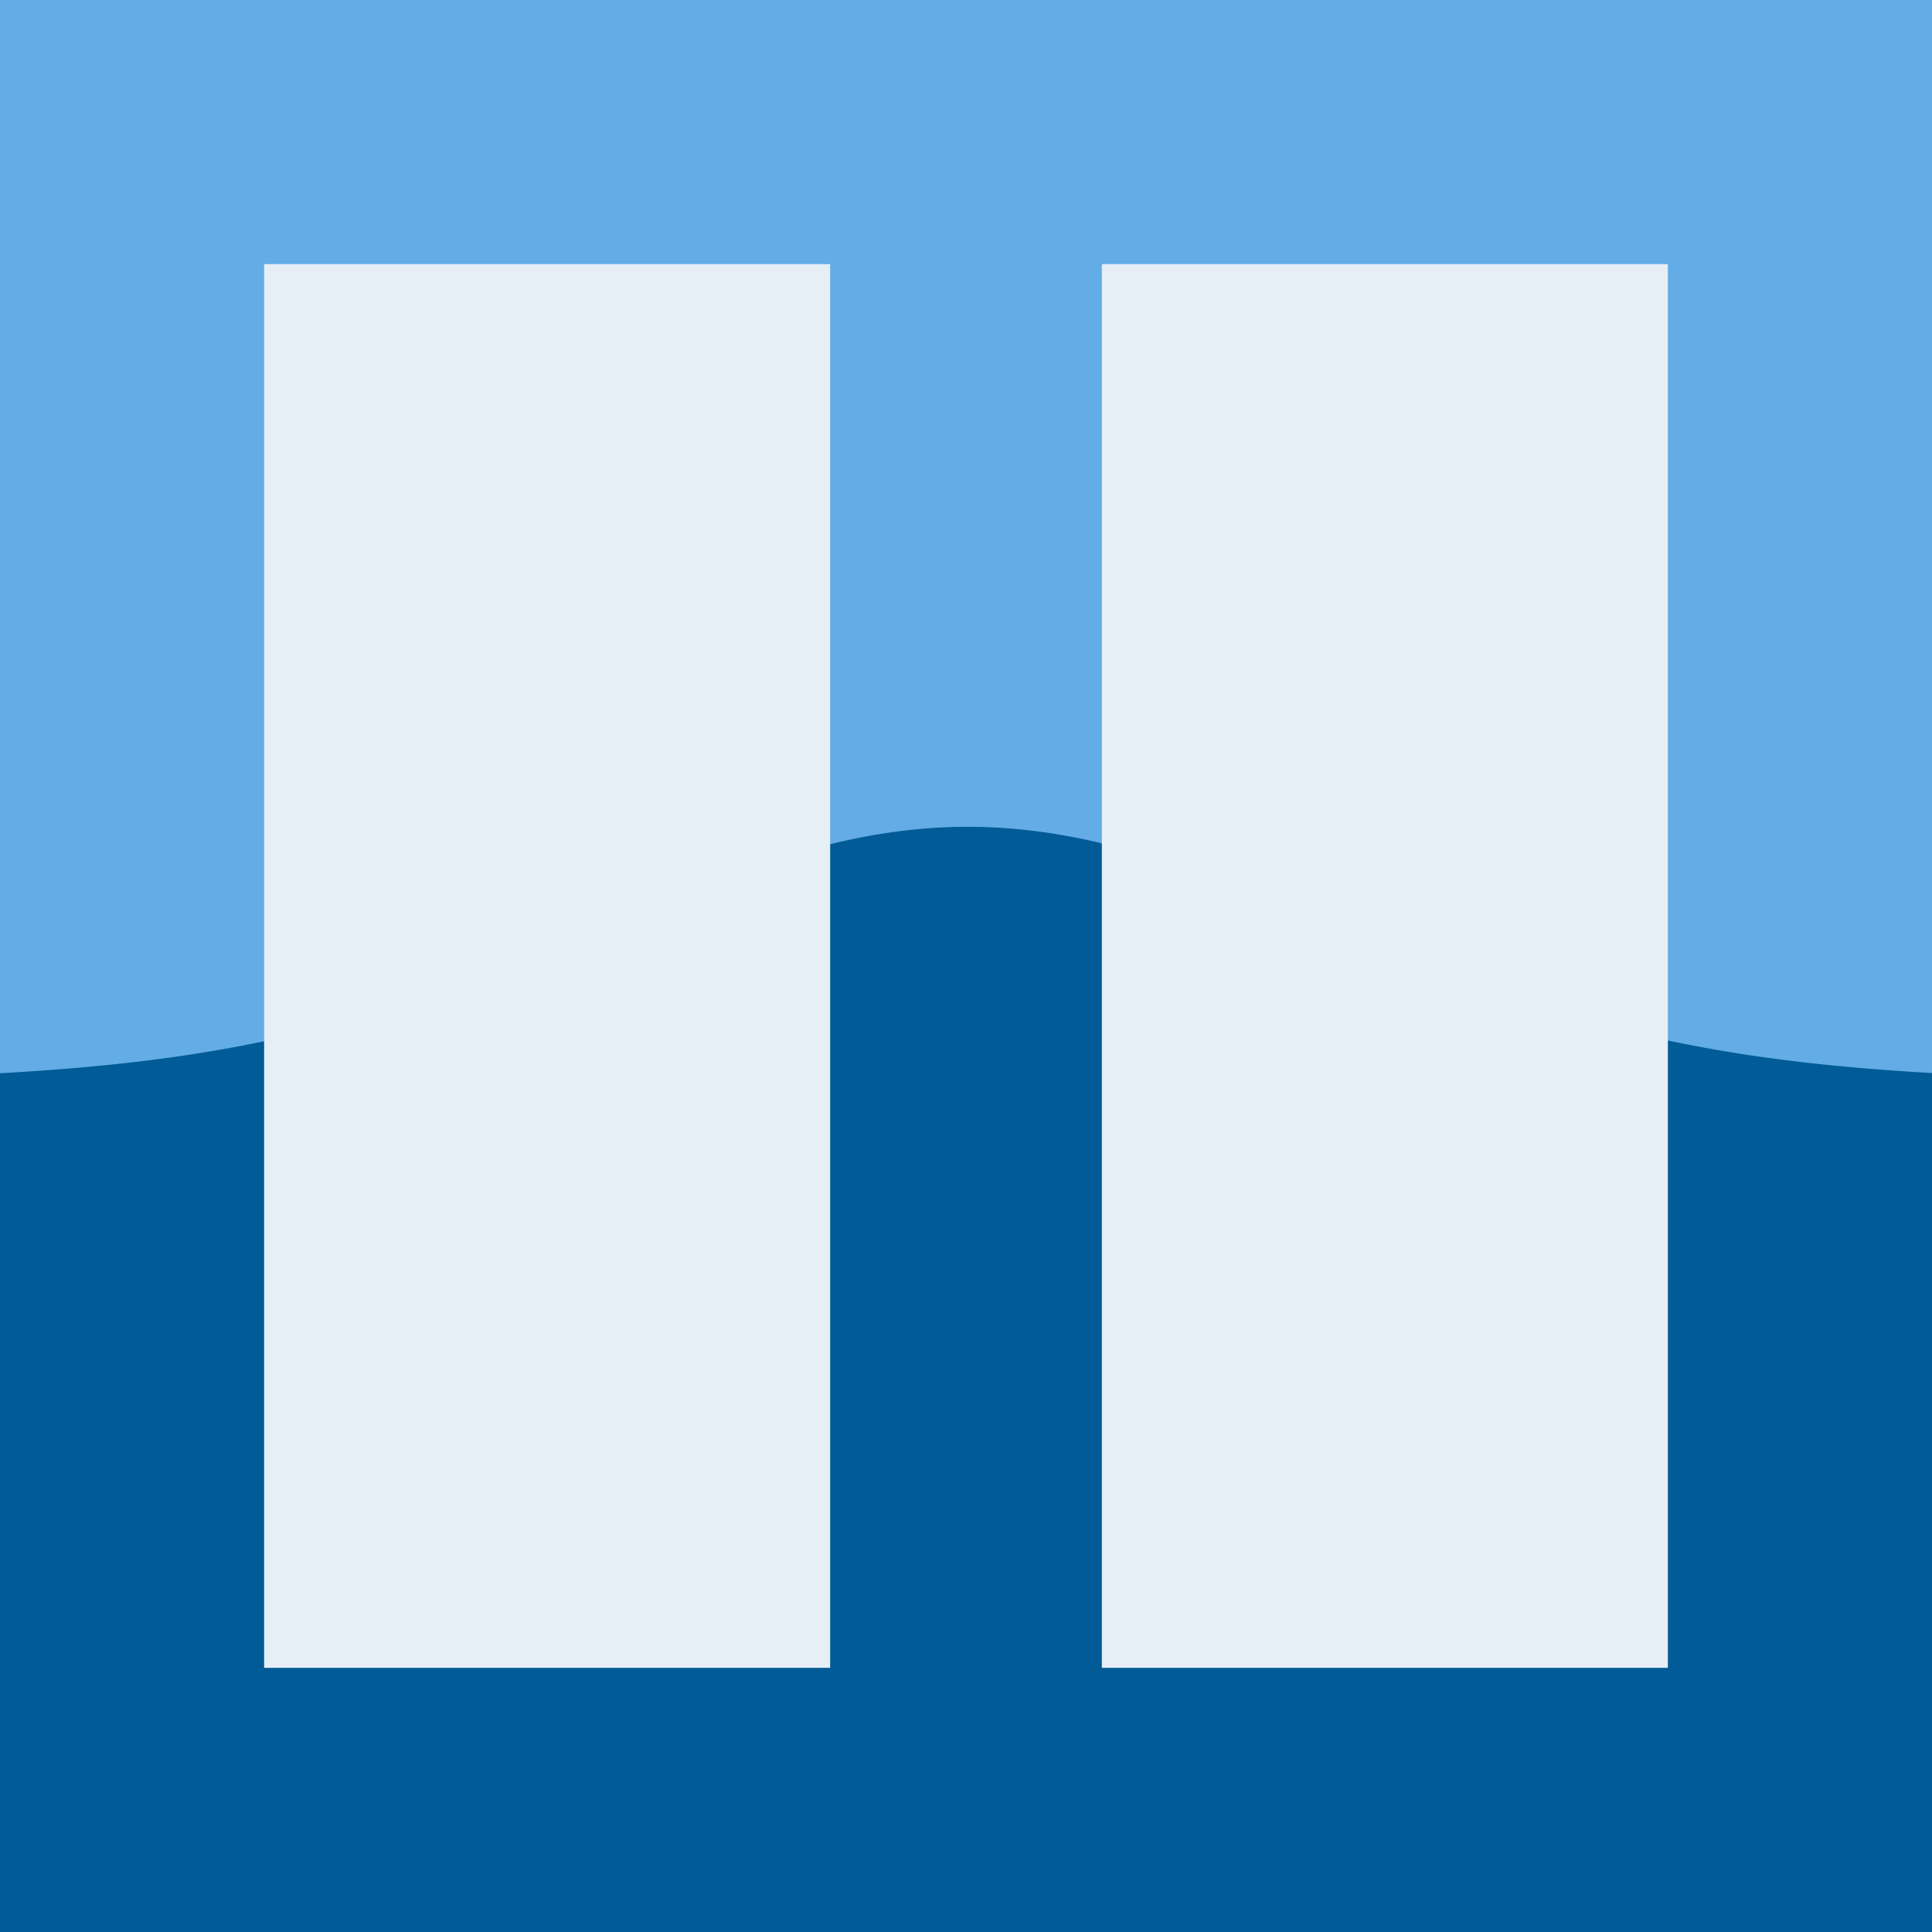 <?xml version="1.0" encoding="UTF-8" standalone="no"?>
<!-- Created with Inkscape (http://www.inkscape.org/) -->

<svg
   xmlns:dc="http://purl.org/dc/elements/1.1/"
   xmlns:cc="http://creativecommons.org/ns#"
   xmlns:rdf="http://www.w3.org/1999/02/22-rdf-syntax-ns#"
   xmlns:svg="http://www.w3.org/2000/svg"
   xmlns="http://www.w3.org/2000/svg"
   xmlns:sodipodi="http://sodipodi.sourceforge.net/DTD/sodipodi-0.dtd"
   xmlns:inkscape="http://www.inkscape.org/namespaces/inkscape"
   width="256"
   height="256"
   viewBox="0 0 67.733 67.733"
   version="1.1"
   id="svg8"
   inkscape:export-filename="C:\Users\mo3er\bitmap3.png"
   inkscape:export-xdpi="96"
   inkscape:export-ydpi="96"
   inkscape:version="0.92.3 (2405546, 2018-03-11)"
   sodipodi:docname="moving_moutains.svg">
  <sodipodi:namedview
     id="base"
     pagecolor="#ffffff"
     bordercolor="#666666"
     borderopacity="1.0"
     inkscape:pageopacity="0.0"
     inkscape:pageshadow="2"
     inkscape:zoom="2.8"
     inkscape:cx="237.88171"
     inkscape:cy="69.921762"
     inkscape:document-units="px"
     inkscape:current-layer="layer2"
     showgrid="false"
     units="px"
     inkscape:pagecheckerboard="true"
     inkscape:window-width="3200"
     inkscape:window-height="1675"
     inkscape:window-x="-13"
     inkscape:window-y="2291"
     inkscape:window-maximized="1"
     inkscape:snap-to-guides="true"
     inkscape:snap-global="true" />
  <defs
     id="defs2" />
  <g
     transform="translate(0,-229.267)"
     id="layer1"
     inkscape:groupmode="layer"
     inkscape:label="Layer 1">
    <rect
       style="stroke-width:0.265;fill-opacity:1;fill:#63ace5"
       y="229.267"
       x="0"
       height="67.733"
       width="67.733"
       id="rect3805" />
    <path
       id="path5003"
       title="t exp(-t*t)"
       d="m -2.511,302.073 c 0.081,-0.003 0.417,-35.085 0.498,-35.088 0.081,-0.003 0.162,-0.006 0.242,-0.009 0.081,-0.003 0.162,-0.007 0.242,-0.01 0.081,-0.003 0.162,-0.007 0.242,-0.01 0.081,-0.004 0.162,-0.007 0.242,-0.011 0.081,-0.004 0.162,-0.007 0.242,-0.011 0.081,-0.004 0.162,-0.008 0.242,-0.012 0.081,-0.004 0.162,-0.008 0.242,-0.012 0.081,-0.004 0.162,-0.009 0.242,-0.013 0.081,-0.004 0.162,-0.009 0.242,-0.013 0.081,-0.005 0.162,-0.009 0.242,-0.014 0.081,-0.005 0.162,-0.01 0.242,-0.015 0.081,-0.005 0.162,-0.01 0.242,-0.015 0.081,-0.005 0.162,-0.01 0.242,-0.016 0.081,-0.005 0.162,-0.011 0.242,-0.017 0.081,-0.006 0.162,-0.011 0.242,-0.017 0.081,-0.006 0.162,-0.012 0.242,-0.018 0.081,-0.006 0.162,-0.012 0.242,-0.019 0.081,-0.006 0.162,-0.013 0.242,-0.019 0.081,-0.007 0.162,-0.013 0.242,-0.02 0.081,-0.007 0.162,-0.014 0.242,-0.021 0.081,-0.007 0.162,-0.014 0.242,-0.022 0.081,-0.007 0.162,-0.015 0.242,-0.023 0.081,-0.008 0.162,-0.015 0.242,-0.023 0.081,-0.008 0.162,-0.016 0.242,-0.024 0.081,-0.008 0.162,-0.017 0.242,-0.025 0.081,-0.009 0.162,-0.017 0.242,-0.026 0.081,-0.009 0.162,-0.018 0.242,-0.027 0.081,-0.009 0.162,-0.019 0.242,-0.028 0.081,-0.01 0.162,-0.019 0.242,-0.029 0.081,-0.01 0.162,-0.02 0.242,-0.03 0.081,-0.01 0.162,-0.021 0.242,-0.031 0.081,-0.011 0.162,-0.021 0.242,-0.032 0.081,-0.011 0.162,-0.022 0.242,-0.033 0.081,-0.011 0.162,-0.023 0.242,-0.034 0.081,-0.012 0.162,-0.024 0.242,-0.035 0.081,-0.012 0.162,-0.024 0.242,-0.037 0.081,-0.012 0.162,-0.025 0.242,-0.038 0.081,-0.013 0.162,-0.026 0.242,-0.039 0.081,-0.013 0.162,-0.027 0.242,-0.04 0.081,-0.014 0.162,-0.027 0.242,-0.041 0.081,-0.014 0.162,-0.028 0.242,-0.043 0.081,-0.014 0.162,-0.029 0.242,-0.044 0.081,-0.015 0.162,-0.03 0.242,-0.045 0.081,-0.015 0.162,-0.031 0.242,-0.046 0.081,-0.016 0.162,-0.032 0.242,-0.048 0.081,-0.016 0.162,-0.033 0.242,-0.049 0.081,-0.017 0.162,-0.034 0.242,-0.051 0.081,-0.017 0.162,-0.034 0.242,-0.052 0.081,-0.018 0.162,-0.035 0.242,-0.053 0.081,-0.018 0.162,-0.036 0.242,-0.055 0.081,-0.018 0.162,-0.037 0.242,-0.056 0.081,-0.019 0.162,-0.038 0.242,-0.057 0.081,-0.019 0.162,-0.039 0.242,-0.059 0.081,-0.02 0.162,-0.04 0.242,-0.06 0.081,-0.02 0.162,-0.041 0.242,-0.062 0.081,-0.021 0.162,-0.042 0.242,-0.063 0.081,-0.021 0.162,-0.043 0.242,-0.065 0.081,-0.022 0.162,-0.044 0.242,-0.066 0.081,-0.022 0.162,-0.045 0.242,-0.067 0.081,-0.023 0.162,-0.046 0.242,-0.069 0.081,-0.023 0.162,-0.046 0.242,-0.07 0.081,-0.024 0.162,-0.048 0.242,-0.072 0.081,-0.024 0.162,-0.048 0.242,-0.073 0.081,-0.025 0.162,-0.049 0.242,-0.074 0.081,-0.025 0.162,-0.05 0.242,-0.076 0.081,-0.025 0.162,-0.051 0.242,-0.077 0.081,-0.026 0.162,-0.052 0.242,-0.079 0.081,-0.026 0.162,-0.053 0.242,-0.08 0.081,-0.027 0.162,-0.054 0.242,-0.081 0.081,-0.027 0.162,-0.055 0.242,-0.082 0.081,-0.028 0.162,-0.056 0.242,-0.084 0.081,-0.028 0.162,-0.056 0.242,-0.085 0.081,-0.029 0.162,-0.057 0.242,-0.086 0.081,-0.029 0.162,-0.058 0.242,-0.087 0.081,-0.029 0.162,-0.059 0.242,-0.088 0.081,-0.03 0.162,-0.06 0.242,-0.09 0.081,-0.03 0.162,-0.06 0.242,-0.091 0.081,-0.03 0.162,-0.061 0.242,-0.092 0.081,-0.031 0.162,-0.062 0.242,-0.093 0.081,-0.031 0.162,-0.062 0.242,-0.094 0.081,-0.031 0.162,-0.063 0.242,-0.095 0.081,-0.032 0.162,-0.064 0.242,-0.096 0.081,-0.032 0.162,-0.064 0.242,-0.097 0.081,-0.032 0.162,-0.065 0.242,-0.097 0.081,-0.033 0.162,-0.065 0.242,-0.098 0.081,-0.033 0.162,-0.066 0.242,-0.099 0.081,-0.033 0.162,-0.066 0.242,-0.099 0.081,-0.033 0.162,-0.067 0.242,-0.1 0.081,-0.033 0.162,-0.067 0.242,-0.1 0.081,-0.034 0.162,-0.067 0.242,-0.101 0.081,-0.034 0.162,-0.068 0.242,-0.101 0.081,-0.034 0.162,-0.068 0.242,-0.102 0.081,-0.034 0.162,-0.068 0.242,-0.102 0.081,-0.034 0.162,-0.068 0.242,-0.102 0.081,-0.034 0.162,-0.068 0.242,-0.102 0.081,-0.034 0.162,-0.068 0.242,-0.102 0.081,-0.034 0.162,-0.068 0.242,-0.102 0.081,-0.034 0.162,-0.068 0.242,-0.102 0.081,-0.034 0.162,-0.068 0.242,-0.102 0.081,-0.034 0.162,-0.068 0.242,-0.102 0.081,-0.034 0.162,-0.068 0.242,-0.101 0.081,-0.034 0.162,-0.067 0.242,-0.101 0.081,-0.034 0.162,-0.067 0.242,-0.1 0.081,-0.033 0.162,-0.067 0.242,-0.1 0.081,-0.033 0.162,-0.066 0.242,-0.099 0.081,-0.033 0.162,-0.066 0.242,-0.098 0.081,-0.033 0.162,-0.065 0.242,-0.098 0.081,-0.032 0.162,-0.065 0.242,-0.097 0.081,-0.032 0.162,-0.064 0.242,-0.096 0.081,-0.032 0.162,-0.063 0.242,-0.095 0.081,-0.031 0.162,-0.062 0.242,-0.093 0.081,-0.031 0.162,-0.062 0.242,-0.092 0.081,-0.031 0.162,-0.061 0.242,-0.091 0.081,-0.03 0.162,-0.06 0.242,-0.09 0.081,-0.03 0.162,-0.059 0.242,-0.088 0.081,-0.029 0.162,-0.058 0.242,-0.087 0.081,-0.029 0.162,-0.057 0.242,-0.085 0.081,-0.028 0.162,-0.056 0.242,-0.083 0.081,-0.027 0.162,-0.055 0.242,-0.081 0.081,-0.027 0.162,-0.053 0.242,-0.08 0.081,-0.026 0.162,-0.052 0.242,-0.078 0.081,-0.025 0.162,-0.051 0.242,-0.075 0.081,-0.025 0.162,-0.049 0.242,-0.073 0.081,-0.024 0.162,-0.048 0.242,-0.071 0.081,-0.023 0.162,-0.046 0.242,-0.069 0.081,-0.023 0.162,-0.045 0.242,-0.067 0.081,-0.022 0.162,-0.043 0.242,-0.064 0.081,-0.021 0.162,-0.042 0.242,-0.062 0.081,-0.02 0.162,-0.04 0.242,-0.059 0.081,-0.019 0.162,-0.038 0.242,-0.057 0.081,-0.018 0.162,-0.036 0.242,-0.054 0.081,-0.018 0.162,-0.035 0.242,-0.051 0.081,-0.017 0.162,-0.033 0.242,-0.049 0.081,-0.016 0.162,-0.031 0.242,-0.046 0.081,-0.015 0.162,-0.029 0.242,-0.043 0.081,-0.014 0.162,-0.027 0.242,-0.04 0.081,-0.013 0.162,-0.025 0.242,-0.037 0.081,-0.012 0.162,-0.023 0.242,-0.034 0.081,-0.011 0.162,-0.021 0.242,-0.031 0.081,-0.01 0.162,-0.019 0.242,-0.028 0.081,-0.009 0.162,-0.017 0.242,-0.025 0.081,-0.008 0.162,-0.015 0.242,-0.022 0.081,-0.007 0.162,-0.013 0.242,-0.019 0.081,-0.006 0.162,-0.011 0.242,-0.016 0.081,-0.005 0.162,-0.009 0.242,-0.013 0.081,-0.004 0.162,-0.007 0.242,-0.01 0.081,-0.003 0.162,-0.005 0.242,-0.006 0.081,-0.002 0.162,-0.003 0.242,-0.003 0.081,-5.3e-4 0.162,-5.3e-4 0.242,0 0.081,5.3e-4 0.162,0.001 0.242,0.003 0.081,0.002 0.162,0.004 0.242,0.006 0.081,0.003 0.162,0.006 0.242,0.01 0.081,0.004 0.162,0.008 0.242,0.013 0.081,0.005 0.162,0.01 0.242,0.016 0.081,0.006 0.162,0.012 0.242,0.019 0.081,0.007 0.162,0.014 0.242,0.022 0.081,0.008 0.162,0.016 0.242,0.025 0.081,0.009 0.162,0.018 0.242,0.028 0.081,0.01 0.162,0.02 0.242,0.031 0.081,0.011 0.162,0.022 0.242,0.034 0.081,0.012 0.162,0.024 0.242,0.037 0.081,0.013 0.162,0.026 0.242,0.04 0.081,0.014 0.162,0.028 0.242,0.043 0.081,0.015 0.162,0.03 0.242,0.046 0.081,0.016 0.162,0.032 0.242,0.049 0.081,0.017 0.162,0.034 0.242,0.051 0.081,0.018 0.162,0.036 0.242,0.054 0.081,0.018 0.162,0.037 0.242,0.057 0.081,0.019 0.162,0.039 0.242,0.059 0.081,0.02 0.162,0.041 0.242,0.062 0.081,0.021 0.162,0.043 0.242,0.064 0.081,0.022 0.162,0.044 0.242,0.067 0.081,0.023 0.162,0.046 0.242,0.069 0.081,0.023 0.162,0.047 0.242,0.071 0.081,0.024 0.162,0.049 0.242,0.073 0.081,0.025 0.162,0.05 0.242,0.075 0.081,0.025 0.162,0.051 0.242,0.078 0.081,0.026 0.162,0.053 0.242,0.08 0.081,0.027 0.162,0.054 0.242,0.081 0.081,0.027 0.162,0.055 0.242,0.083 0.081,0.028 0.162,0.056 0.242,0.085 0.081,0.029 0.162,0.058 0.242,0.087 0.081,0.029 0.162,0.059 0.242,0.088 0.081,0.03 0.162,0.059 0.242,0.09 0.081,0.03 0.162,0.06 0.242,0.091 0.081,0.031 0.162,0.061 0.242,0.092 0.081,0.031 0.162,0.062 0.242,0.093 0.081,0.031 0.162,0.063 0.242,0.095 0.081,0.032 0.162,0.064 0.242,0.096 0.081,0.032 0.162,0.064 0.242,0.097 0.081,0.032 0.162,0.065 0.242,0.098 0.081,0.033 0.162,0.066 0.242,0.098 0.081,0.033 0.162,0.066 0.242,0.099 0.081,0.033 0.162,0.066 0.242,0.1 0.081,0.033 0.162,0.067 0.242,0.1 0.081,0.034 0.162,0.067 0.242,0.101 0.081,0.034 0.162,0.068 0.242,0.101 0.081,0.034 0.162,0.068 0.242,0.102 0.081,0.034 0.162,0.068 0.242,0.102 0.081,0.034 0.162,0.068 0.242,0.102 0.081,0.034 0.162,0.068 0.242,0.102 0.081,0.034 0.162,0.068 0.242,0.102 0.081,0.034 0.162,0.068 0.242,0.102 0.081,0.034 0.162,0.068 0.242,0.102 0.081,0.034 0.162,0.068 0.242,0.102 0.081,0.034 0.162,0.068 0.242,0.102 0.081,0.034 0.162,0.068 0.242,0.101 0.081,0.034 0.162,0.067 0.242,0.101 0.081,0.034 0.162,0.067 0.242,0.1 0.081,0.033 0.162,0.067 0.242,0.1 0.081,0.033 0.162,0.066 0.242,0.099 0.081,0.033 0.162,0.066 0.242,0.099 0.081,0.033 0.162,0.065 0.242,0.098 0.081,0.033 0.162,0.065 0.242,0.097 0.081,0.032 0.162,0.065 0.242,0.097 0.081,0.032 0.162,0.064 0.242,0.096 0.081,0.032 0.162,0.063 0.242,0.095 0.081,0.031 0.162,0.063 0.242,0.094 0.081,0.031 0.162,0.062 0.242,0.093 0.081,0.031 0.162,0.061 0.242,0.092 0.081,0.03 0.162,0.061 0.242,0.091 0.081,0.03 0.162,0.06 0.242,0.09 0.081,0.03 0.162,0.059 0.242,0.088 0.081,0.029 0.162,0.058 0.242,0.087 0.081,0.029 0.162,0.058 0.242,0.086 0.081,0.029 0.162,0.057 0.242,0.085 0.081,0.028 0.162,0.056 0.242,0.084 0.081,0.028 0.162,0.055 0.242,0.082 0.081,0.027 0.162,0.054 0.242,0.081 0.081,0.027 0.162,0.053 0.242,0.08 0.081,0.026 0.162,0.052 0.242,0.079 0.081,0.026 0.162,0.052 0.242,0.077 0.081,0.025 0.162,0.051 0.242,0.076 0.081,0.025 0.162,0.05 0.242,0.074 0.081,0.025 0.162,0.049 0.242,0.073 0.081,0.024 0.162,0.048 0.242,0.072 0.081,0.024 0.162,0.047 0.242,0.07 0.081,0.023 0.162,0.046 0.242,0.069 0.081,0.023 0.162,0.045 0.242,0.067 0.081,0.022 0.162,0.044 0.242,0.066 0.081,0.022 0.162,0.043 0.242,0.065 0.081,0.021 0.162,0.042 0.242,0.063 0.081,0.021 0.162,0.041 0.242,0.062 0.081,0.02 0.162,0.04 0.242,0.06 0.081,0.02 0.162,0.039 0.242,0.059 0.081,0.019 0.162,0.038 0.242,0.057 0.081,0.019 0.162,0.038 0.242,0.056 0.081,0.018 0.162,0.037 0.242,0.055 0.081,0.018 0.162,0.036 0.242,0.053 0.081,0.018 0.162,0.035 0.242,0.052 0.081,0.017 0.162,0.034 0.242,0.051 0.081,0.017 0.162,0.033 0.242,0.049 0.081,0.016 0.162,0.032 0.242,0.048 0.081,0.016 0.162,0.031 0.242,0.046 0.081,0.015 0.162,0.03 0.242,0.045 0.081,0.015 0.162,0.029 0.242,0.044 0.081,0.014 0.162,0.029 0.242,0.043 0.081,0.014 0.162,0.028 0.242,0.041 0.081,0.014 0.162,0.027 0.242,0.04 0.081,0.013 0.162,0.026 0.242,0.039 0.081,0.013 0.162,0.025 0.242,0.038 0.081,0.012 0.162,0.025 0.242,0.037 0.081,0.012 0.162,0.024 0.242,0.035 0.081,0.012 0.162,0.023 0.242,0.034 0.081,0.011 0.162,0.022 0.242,0.033 0.081,0.011 0.162,0.022 0.242,0.032 0.081,0.011 0.162,0.021 0.242,0.031 0.081,0.01 0.162,0.02 0.242,0.03 0.081,0.01 0.162,0.019 0.242,0.029 0.081,0.01 0.162,0.019 0.242,0.028 0.081,0.009 0.162,0.018 0.242,0.027 0.081,0.009 0.162,0.018 0.242,0.026 0.081,0.009 0.162,0.017 0.242,0.025 0.081,0.008 0.162,0.016 0.242,0.024 0.081,0.008 0.162,0.016 0.242,0.023 0.081,0.008 0.162,0.015 0.242,0.023 0.081,0.007 0.162,0.015 0.242,0.022 0.081,0.007 0.162,0.014 0.242,0.021 0.081,0.007 0.162,0.014 0.242,0.02 0.081,0.007 0.162,0.013 0.242,0.019 0.081,0.006 0.162,0.013 0.242,0.019 0.081,0.006 0.162,0.012 0.242,0.018 0.081,0.006 0.162,0.012 0.242,0.017 0.081,0.006 0.162,0.011 0.242,0.017 0.081,0.005 0.162,0.011 0.242,0.016 0.081,0.005 0.162,0.01 0.242,0.015 0.081,0.005 0.162,0.01 0.242,0.015 0.081,0.005 0.162,0.009 0.242,0.014 0.081,0.005 0.162,0.009 0.242,0.013 0.081,0.004 0.162,0.009 0.242,0.013 0.081,0.004 0.162,0.008 0.242,0.012 0.081,0.004 0.162,0.008 0.242,0.012 0.081,0.004 0.162,0.008 0.242,0.011 0.081,0.004 0.162,0.007 0.242,0.011 0.081,0.003 0.162,0.007 0.242,0.01 0.081,0.003 0.162,0.007 0.242,0.01 0.081,0.003 0.162,0.006 0.242,0.009 0.081,0.003 0.162,35.173 0.242,35.176"
       style="opacity:1;fill:#005b96;fill-opacity:1;stroke:#a8eb12;stroke-width:0.276;stroke-opacity:0"
       inkscape:connector-curvature="0"
       sodipodi:nodetypes="cssssssssssssssssssssssssssssssssssssssssssssssssssssssssssssssssssssssssssssssssssssssssssssssssssssssssssssssssssssssssssssssssssssssssssssssssssssssssssssssssssssssssssssssssssssssssssssssssssssssssssssssssssssssssssssssssssssssssssssssssssssssssssssssssssssssssssssssssssssssssssssssssssssssssssc" />
  </g>
  <g
     inkscape:groupmode="layer"
     id="layer2"
     inkscape:label="hole">
    <rect
       transform="translate(0,-229.267)"
       style="fill:#e7eff6;stroke-width:0.257;fill-opacity:1"
       y="238.527"
       x="9.26"
       height="49.212"
       width="19.844"
       id="rect3807" />
    <rect
       transform="translate(0,-229.267)"
       style="fill:#e7eff6;stroke-width:0.257;fill-opacity:1"
       y="238.527"
       x="38.629"
       height="49.212"
       width="19.844"
       id="rect3807-3" />
  </g>
  <rect
     style="opacity:0;fill:#ff0000;fill-opacity:0.992;stroke:#a8eb12;stroke-width:0.265;stroke-opacity:0.392"
     id="rect4861"
     width="84.398"
     height="52.161"
     x="44.412"
     y="-64.558" />
</svg>
